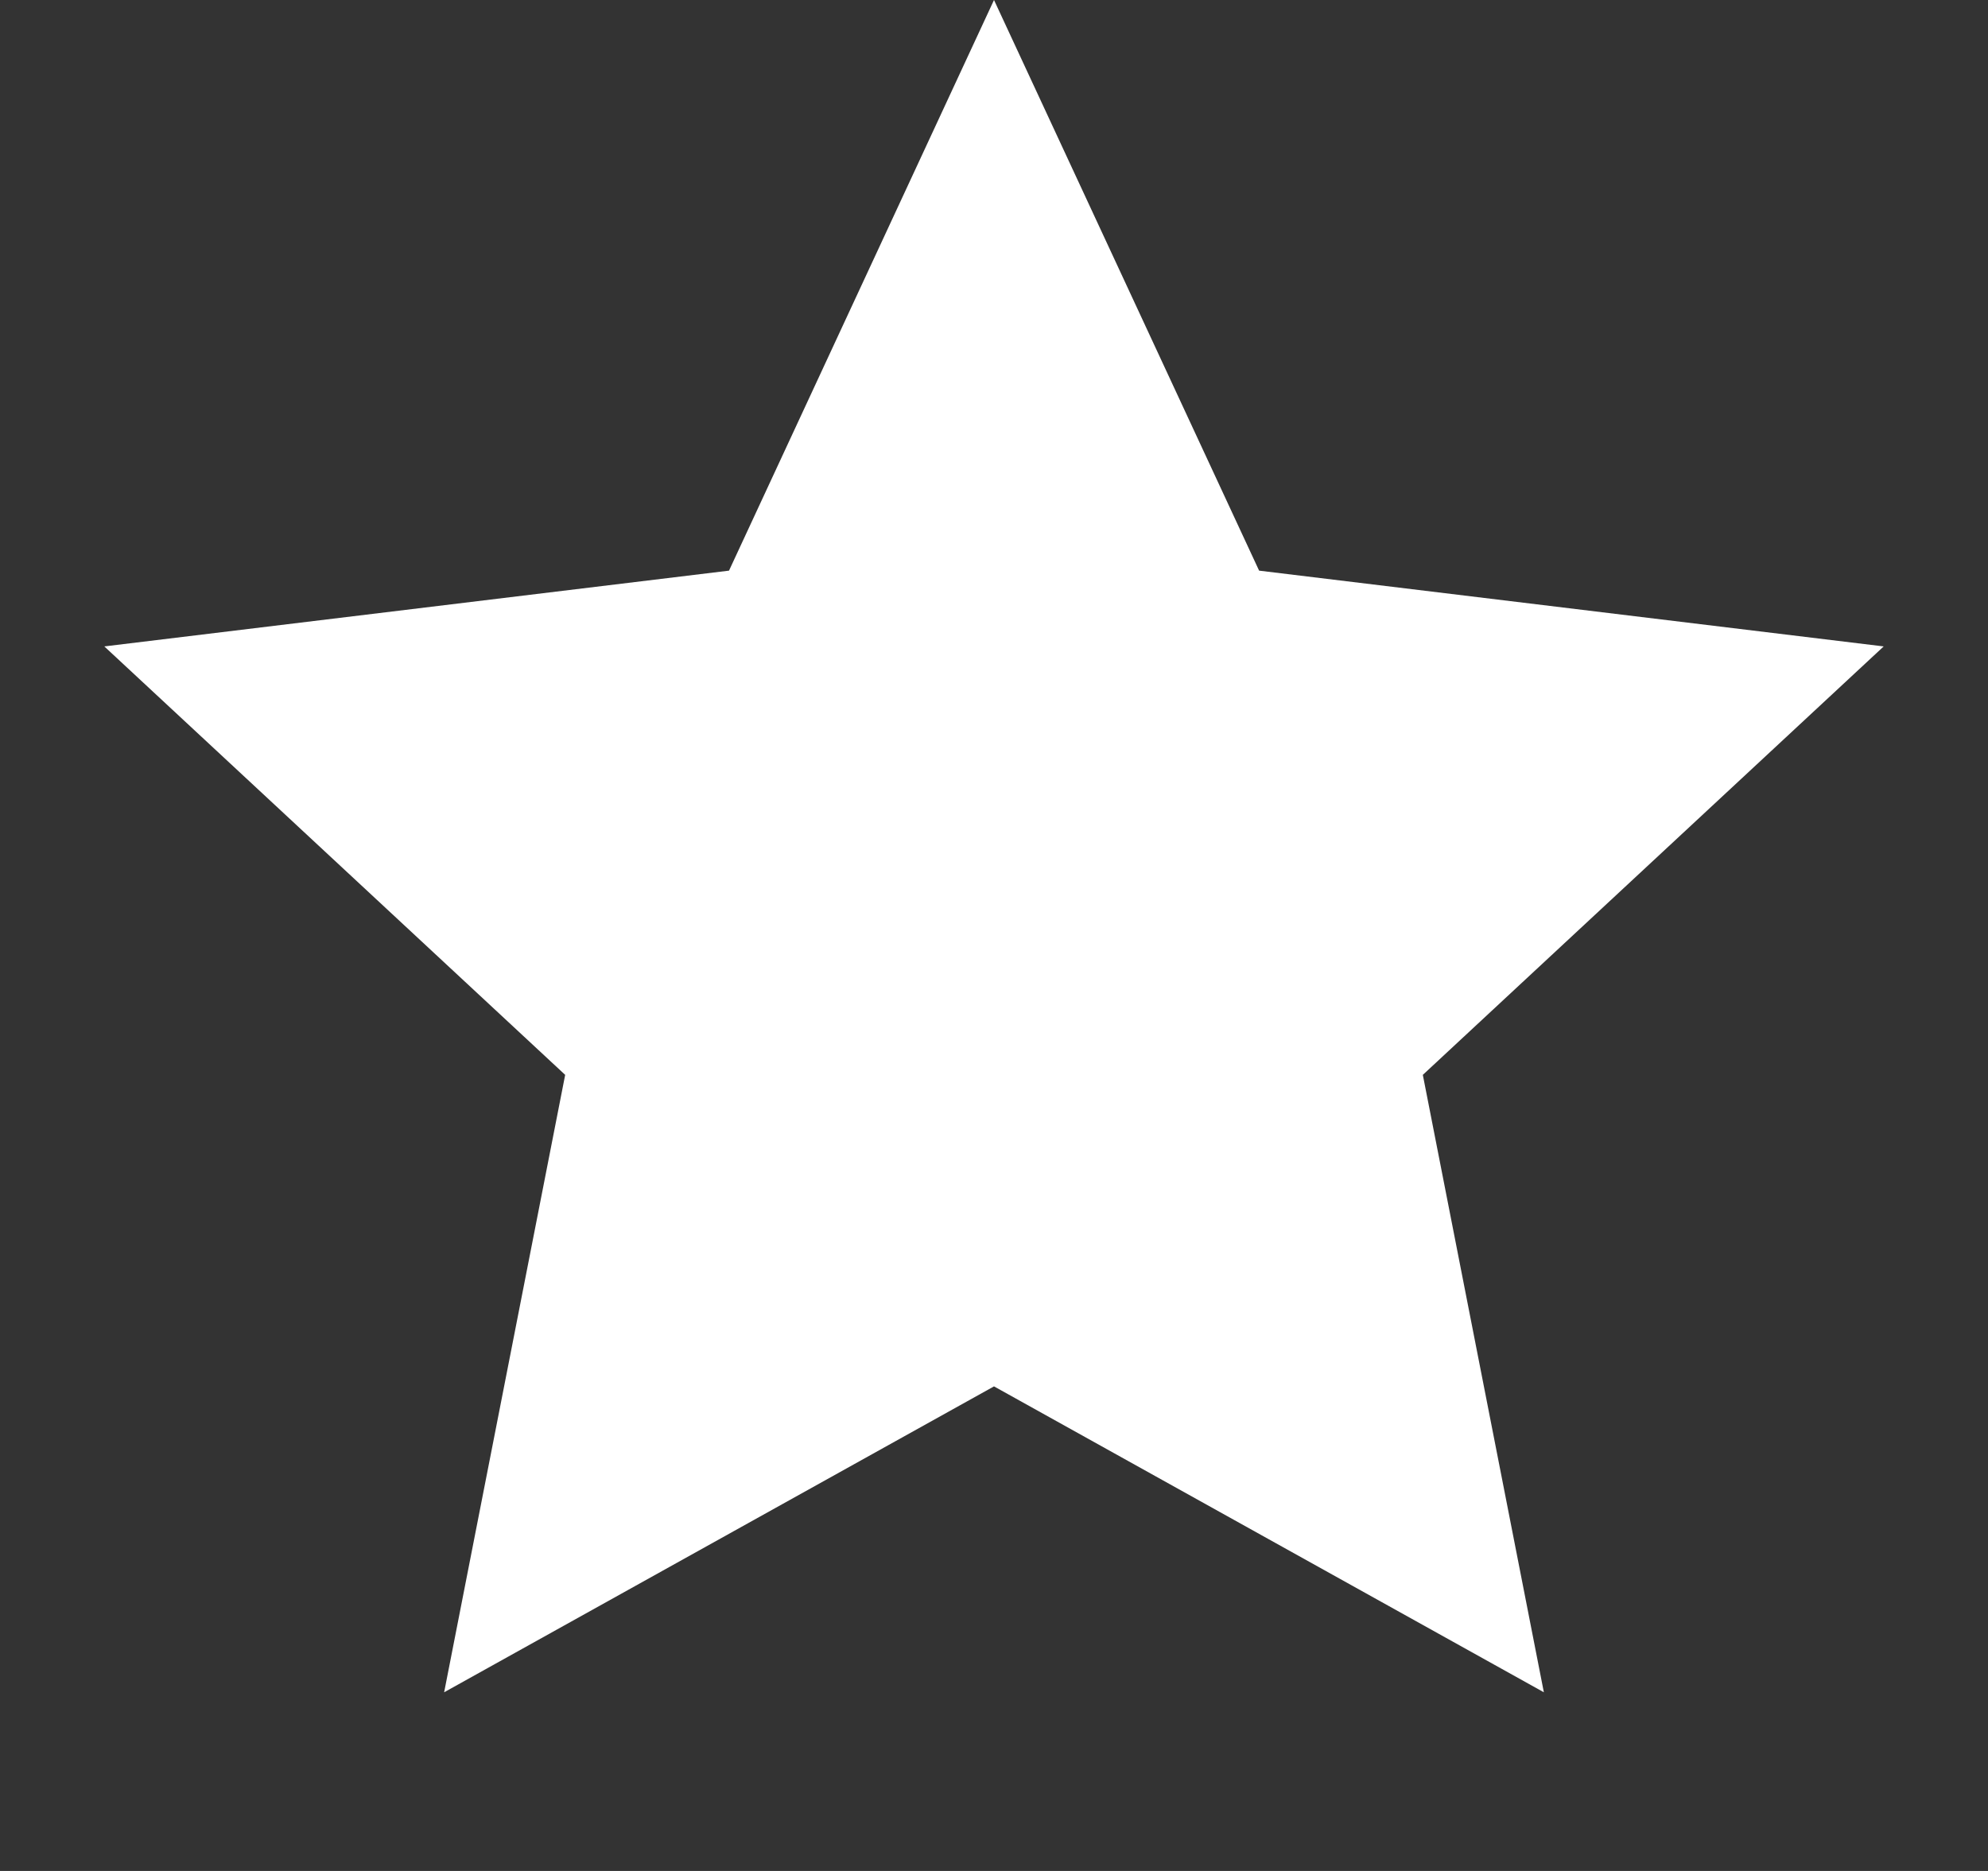 <svg width="17" height="16" viewBox="0 0 17 16" fill="none" xmlns="http://www.w3.org/2000/svg">
<rect x="0" y="0" width="17" height="16" fill="#333333" stroke="none"/>
<path d="M8.5 0L10.767 4.88L16.108 5.528L12.167 9.192L13.202 14.472L8.5 11.856L3.798 14.472L4.833 9.192L0.892 5.528L6.234 4.88L8.5 0Z" fill="white"/>
</svg>
